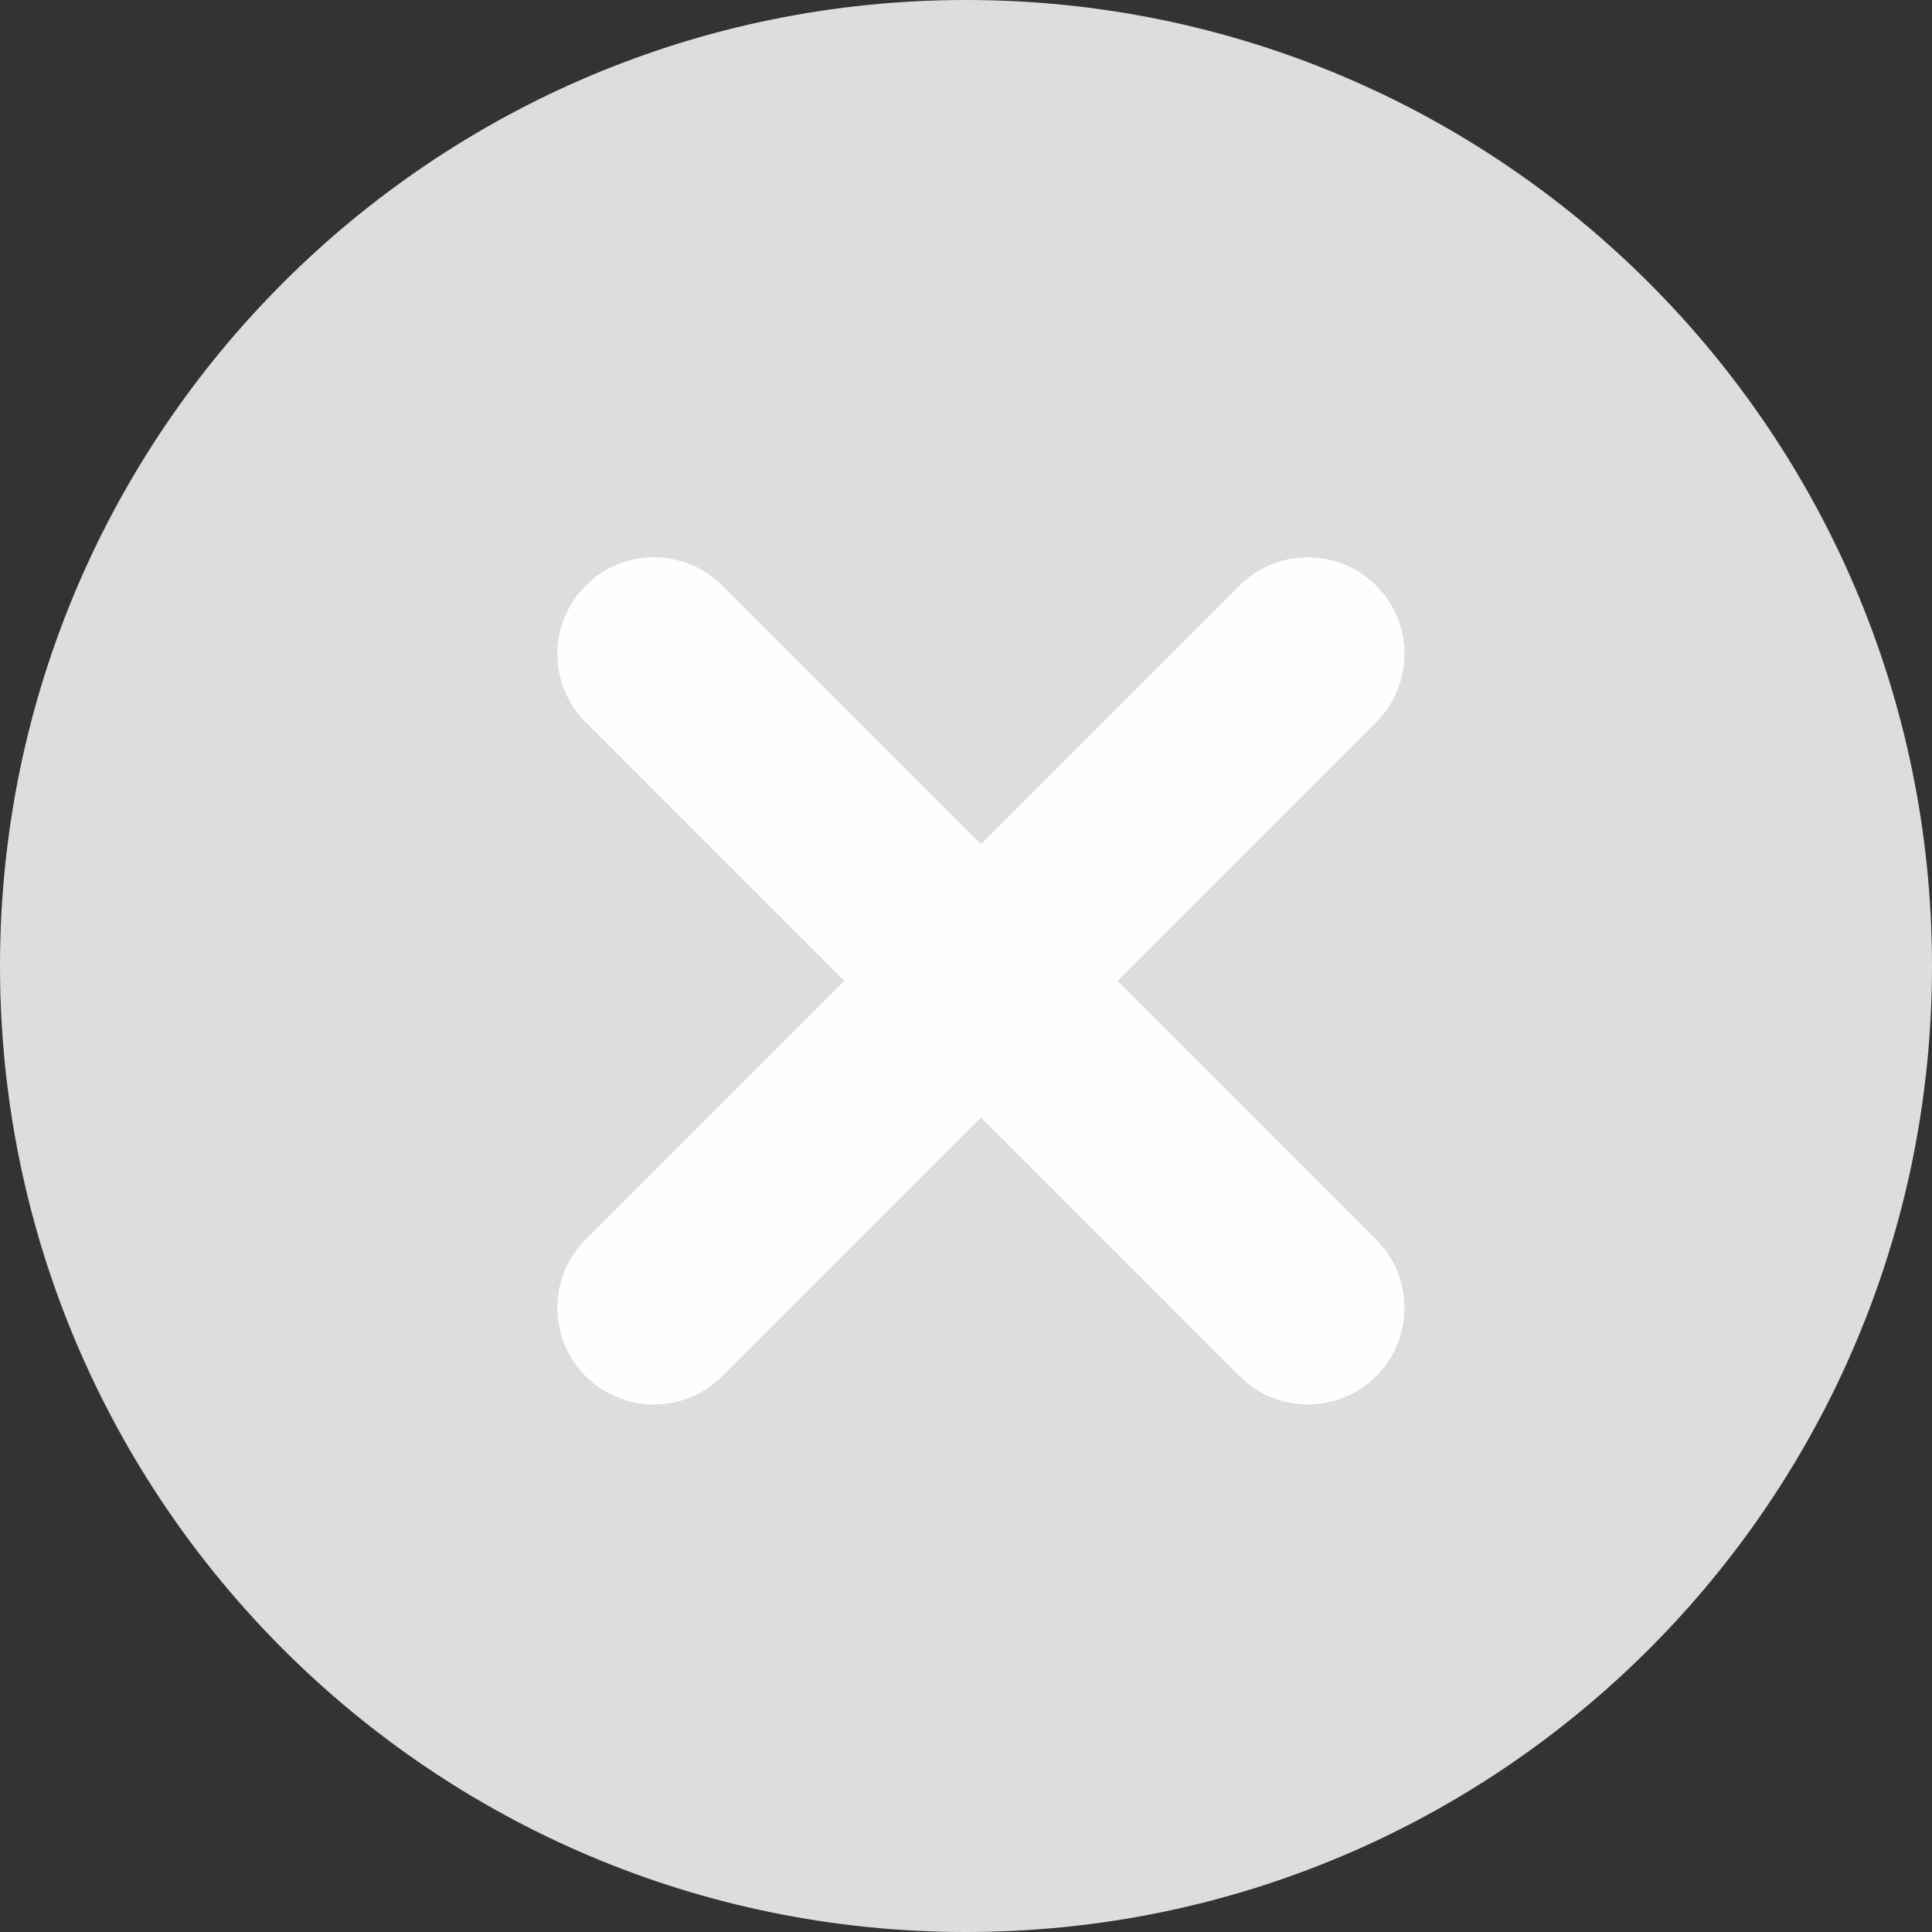<?xml version="1.0" encoding="UTF-8"?>

<svg width="20px" height="20px" viewBox="0 0 20 20" version="1.1" xmlns="http://www.w3.org/2000/svg" xmlns:xlink="http://www.w3.org/1999/xlink"><rect x="0" y="0" width="20" height="20" fill="#333333" stroke="none"/><g id="Page-1" stroke="none" stroke-width="1" fill="none" fill-rule="evenodd"><g id="no3"><path d="M10,20 C15.523,20 20,15.523 20,10 C20,4.477 15.523,0 10,0 C4.477,0 0,4.477 0,10 C0,15.523 4.477,20 10,20 Z" id="Shape" fill="#ddd" fill-rule="nonzero"></path><path d="M6.77,6.769 L13.539,13.539" id="Shape" stroke="#FEFEFE" stroke-width="2" stroke-linecap="round"></path><path d="M13.539,6.769 L6.769,13.539" id="Shape" stroke="#FEFEFE" stroke-width="2" stroke-linecap="round"></path></g></g></svg>